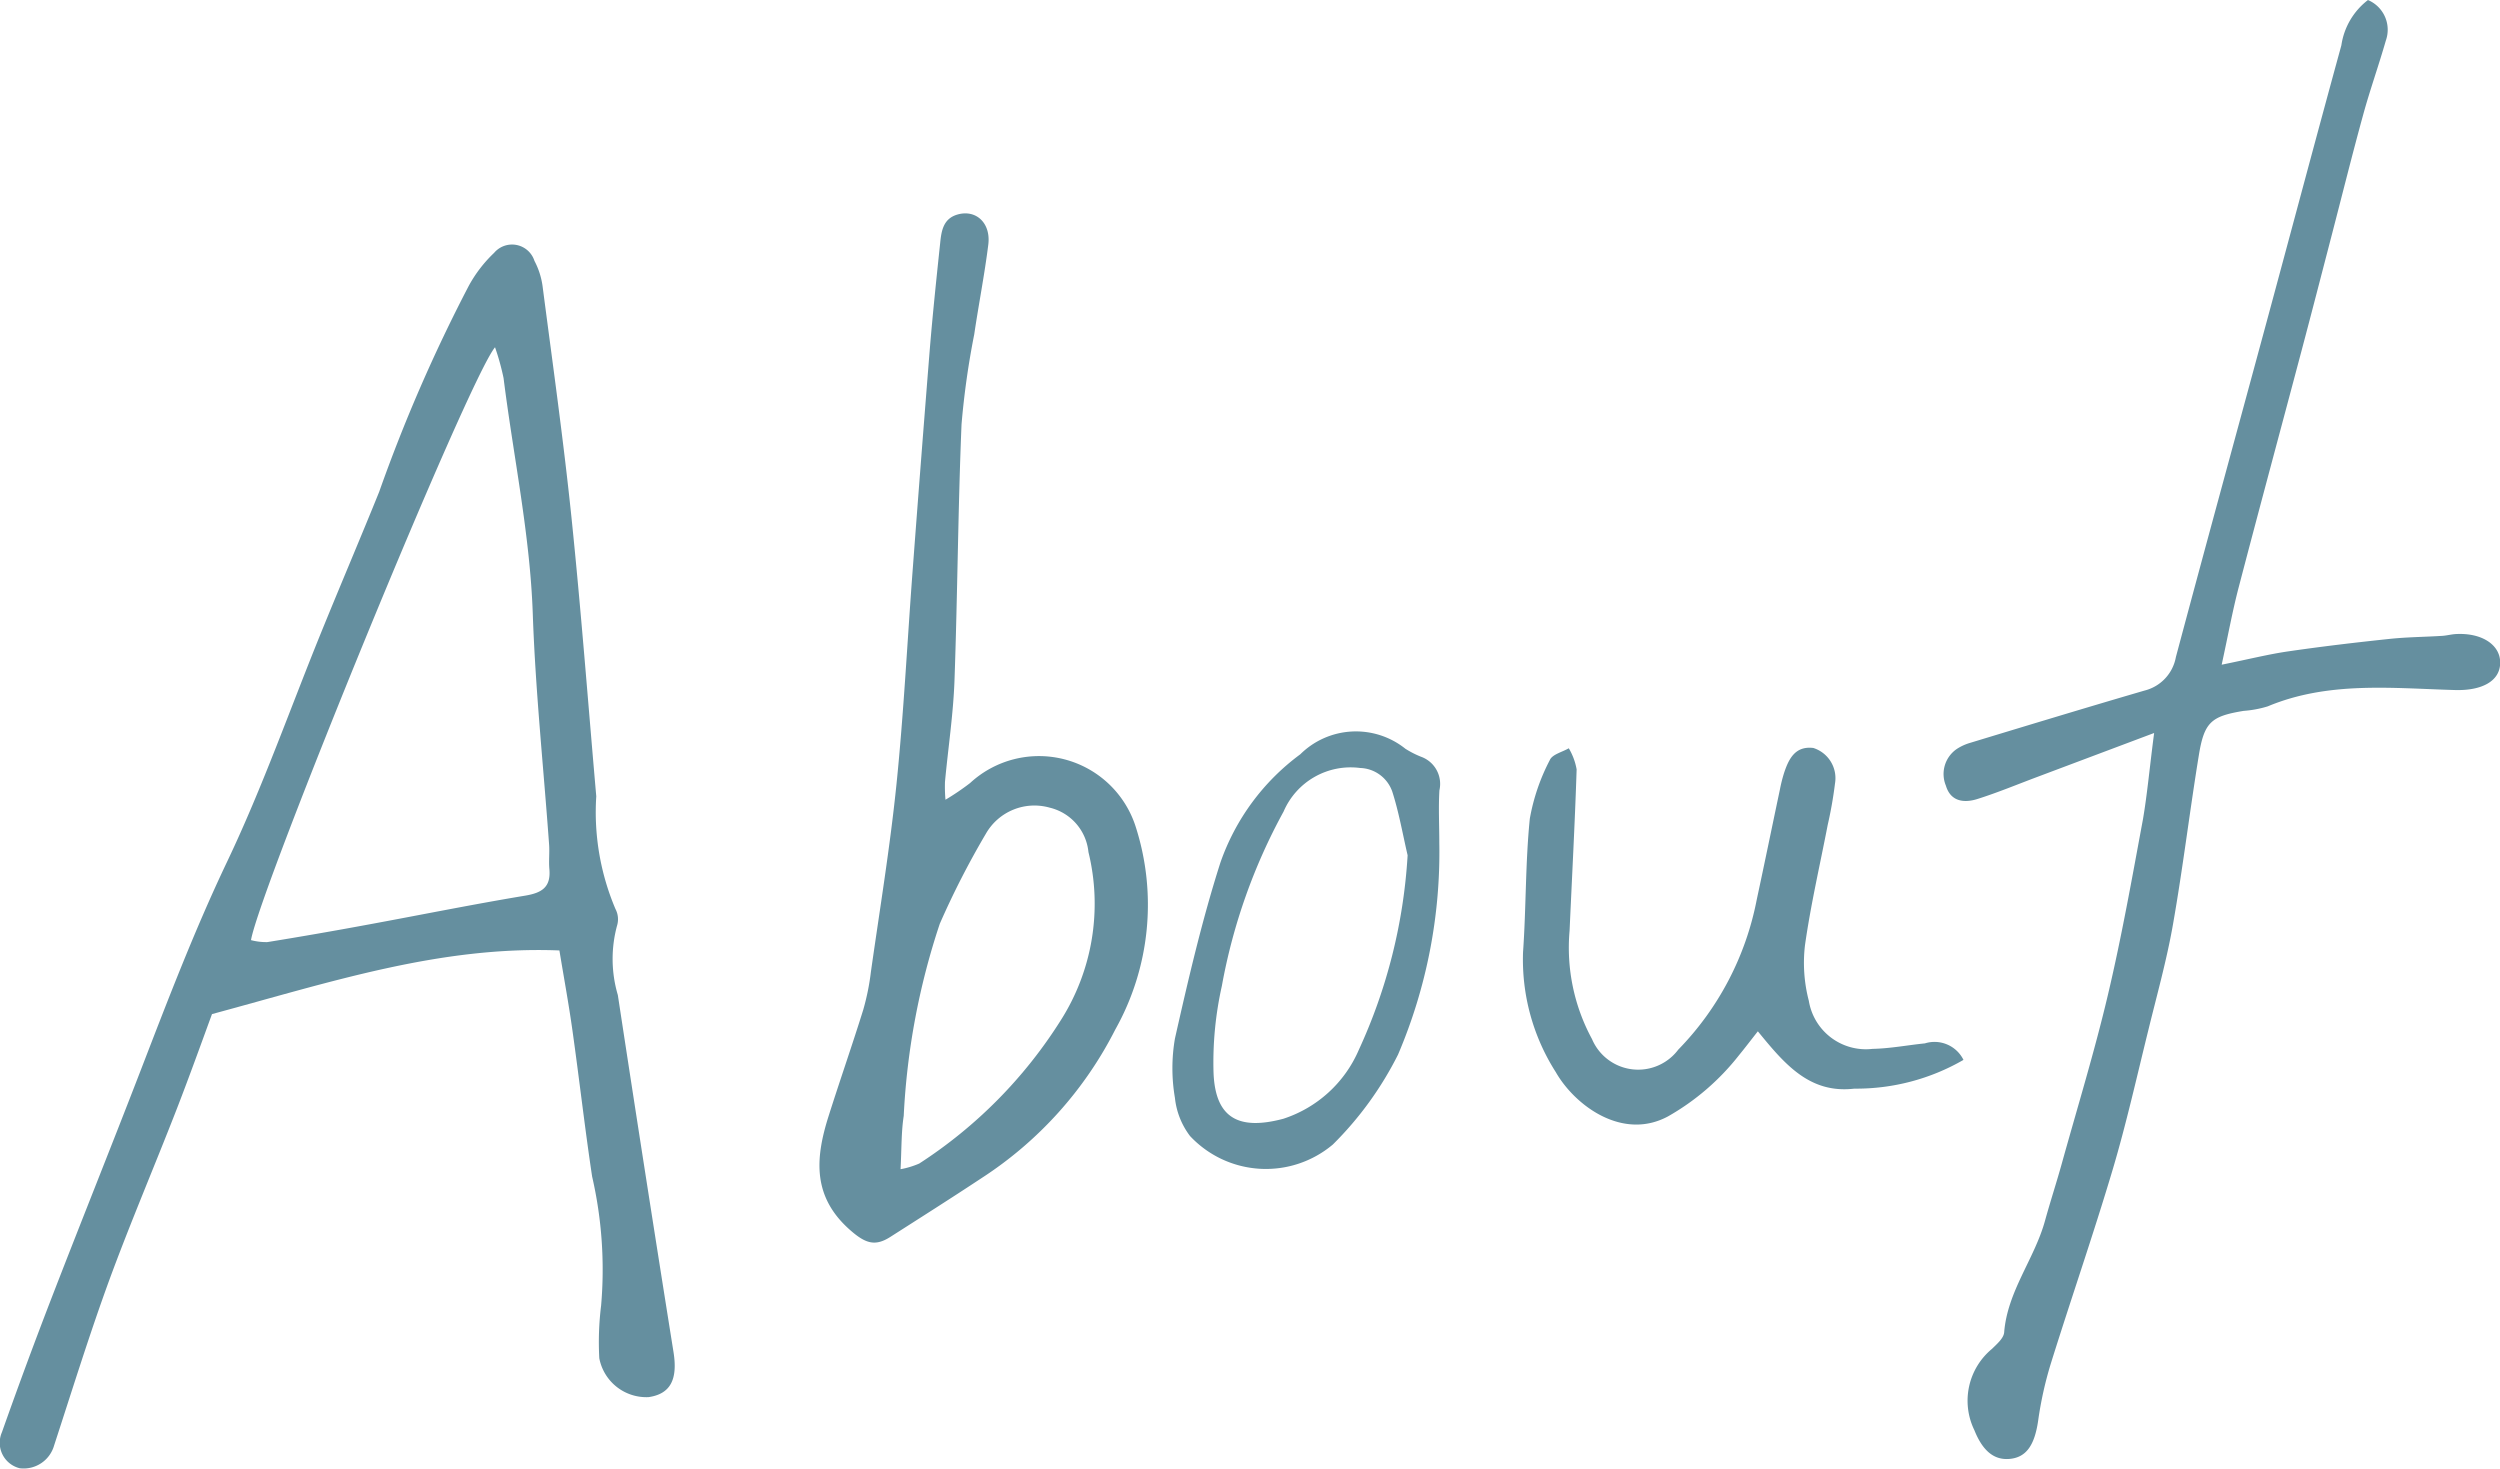<svg id="about" xmlns="http://www.w3.org/2000/svg" width="71.017" height="41.733" viewBox="0 0 71.017 41.733">
  <path id="Path_1" data-name="Path 1" d="M889.425,216.38c-.3.819-.646,1.784-1.017,2.738-.626,1.608-1.306,3.2-1.9,4.816-.567,1.552-1.056,3.132-1.568,4.7a.9.9,0,0,1-.973.648.745.745,0,0,1-.509-1.024q.679-1.921,1.413-3.822c.827-2.139,1.683-4.267,2.509-6.407.777-2.015,1.546-4.028,2.478-5.985,1.011-2.125,1.794-4.358,2.683-6.542.539-1.324,1.1-2.639,1.636-3.965a45.355,45.355,0,0,1,2.542-5.844,3.8,3.8,0,0,1,.72-.937.668.668,0,0,1,1.146.228,2.157,2.157,0,0,1,.235.751c.283,2.172.589,4.342.815,6.52.273,2.642.474,5.292.706,7.939a7.036,7.036,0,0,0,.545,3.2.625.625,0,0,1,.043.482,3.622,3.622,0,0,0,.025,1.964q.773,5.076,1.582,10.146c.122.77-.084,1.184-.709,1.275a1.362,1.362,0,0,1-1.4-1.105,8.489,8.489,0,0,1,.052-1.5,11.811,11.811,0,0,0-.256-3.663c-.207-1.378-.364-2.764-.558-4.144-.105-.75-.243-1.5-.371-2.277C895.9,214.439,892.8,215.47,889.425,216.38Zm8.04-18.942c-.775.934-6.686,15.4-6.932,16.841a1.685,1.685,0,0,0,.465.056q1.424-.231,2.843-.494c1.493-.274,2.98-.576,4.478-.825.477-.079.736-.24.69-.755-.021-.231.009-.466-.008-.7-.157-2.18-.387-4.357-.463-6.54-.078-2.266-.55-4.472-.83-6.706A7.064,7.064,0,0,0,897.465,197.437Z" transform="translate(-883.403 -187.573)" fill="#658f9f"/>
  <path id="Path_2" data-name="Path 2" d="M1022.039,198.648l-3.343,1.257c-.559.21-1.112.44-1.68.619-.375.118-.758.074-.892-.379a.861.861,0,0,1,.332-1.058,1.444,1.444,0,0,1,.363-.161c1.647-.5,3.292-1,4.946-1.483a1.2,1.2,0,0,0,.892-.952c.847-3.171,1.716-6.337,2.573-9.505.71-2.624,1.409-5.252,2.128-7.874a1.979,1.979,0,0,1,.755-1.285.916.916,0,0,1,.508,1.152c-.2.7-.448,1.393-.642,2.1-.307,1.116-.587,2.241-.878,3.361s-.58,2.241-.877,3.359c-.594,2.241-1.2,4.479-1.786,6.722-.172.658-.294,1.33-.48,2.187.772-.156,1.339-.3,1.915-.382.949-.138,1.9-.25,2.856-.351.494-.052.994-.055,1.49-.086.132-.008.263-.045.4-.052.738-.037,1.262.312,1.25.829s-.531.783-1.281.762c-1.79-.05-3.6-.256-5.323.464a3.1,3.1,0,0,1-.685.128c-.916.151-1.117.317-1.27,1.254-.262,1.605-.456,3.223-.738,4.825-.178,1.01-.456,2-.7,3-.327,1.321-.624,2.651-1.011,3.953-.549,1.844-1.181,3.664-1.754,5.5a10.437,10.437,0,0,0-.363,1.634c-.1.684-.33,1.04-.811,1.083-.439.039-.764-.225-1-.815a1.911,1.911,0,0,1,.5-2.311c.139-.138.332-.3.346-.469.093-1.169.86-2.083,1.16-3.17.15-.544.326-1.081.477-1.625.445-1.6.932-3.187,1.312-4.8.389-1.647.685-3.317.994-4.982C1021.844,200.383,1021.907,199.659,1022.039,198.648Z" transform="translate(-960.847 -177.826)" fill="#658f9f"/>
  <path id="Path_3" data-name="Path 3" d="M942.9,209.048a7.061,7.061,0,0,0,.7-.475,2.884,2.884,0,0,1,4.694,1.213,7.249,7.249,0,0,1-.57,5.789,10.9,10.9,0,0,1-3.8,4.222c-.857.567-1.725,1.117-2.591,1.67-.414.264-.683.2-1.106-.164-1.12-.959-1.028-2.064-.649-3.263.321-1.014.672-2.017.988-3.032a6.836,6.836,0,0,0,.216-1.073c.252-1.774.544-3.545.726-5.327.206-2.013.306-4.037.458-6.056q.235-3.13.485-6.259c.084-1.026.192-2.051.3-3.076.034-.337.092-.675.484-.791.528-.156.959.236.881.854-.107.855-.274,1.7-.4,2.553a23.209,23.209,0,0,0-.36,2.553c-.1,2.424-.114,4.851-.2,7.275-.035.961-.18,1.917-.27,2.876A4.231,4.231,0,0,0,942.9,209.048Zm-1.273,10.495a2.45,2.45,0,0,0,.527-.16,13.258,13.258,0,0,0,4.022-4.071,6.174,6.174,0,0,0,.785-4.779,1.443,1.443,0,0,0-1.1-1.26,1.588,1.588,0,0,0-1.812.738,24.011,24.011,0,0,0-1.311,2.561,20.379,20.379,0,0,0-1.024,5.457C941.644,218.48,941.655,218.942,941.624,219.542Z" transform="translate(-916.042 -186.33)" fill="#658f9f"/>
  <path id="Path_4" data-name="Path 4" d="M999.839,237.722a6.088,6.088,0,0,1-3.1.817c-1.278.15-1.987-.708-2.741-1.629-.218.277-.372.48-.533.676a6.865,6.865,0,0,1-2.019,1.741c-1.3.7-2.651-.318-3.188-1.257a5.943,5.943,0,0,1-.93-3.413c.089-1.26.065-2.53.192-3.786a5.747,5.747,0,0,1,.57-1.669c.07-.159.352-.224.537-.332a1.768,1.768,0,0,1,.223.6c-.049,1.528-.132,3.054-.2,4.581a5.446,5.446,0,0,0,.637,3.08,1.424,1.424,0,0,0,2.45.3,8.37,8.37,0,0,0,2.23-4.264c.224-1.04.437-2.082.657-3.123a4.253,4.253,0,0,1,.122-.483c.134-.4.318-.76.826-.7a.9.9,0,0,1,.617,1.012,11.632,11.632,0,0,1-.207,1.176c-.22,1.14-.484,2.274-.646,3.422a4.264,4.264,0,0,0,.11,1.573,1.642,1.642,0,0,0,1.812,1.365c.5-.01.991-.106,1.486-.156A.917.917,0,0,1,999.839,237.722Z" transform="translate(-944.063 -207.614)" fill="#658f9f"/>
  <path id="Path_5" data-name="Path 5" d="M971,230.909a14.646,14.646,0,0,1-1.172,6.014,9.738,9.738,0,0,1-1.851,2.554,2.951,2.951,0,0,1-4.058-.24,2.165,2.165,0,0,1-.429-1.084,4.981,4.981,0,0,1,0-1.684c.378-1.677.768-3.358,1.29-4.994a6.459,6.459,0,0,1,2.271-3.082,2.248,2.248,0,0,1,2.986-.157,2.7,2.7,0,0,0,.442.226.819.819,0,0,1,.524.955C970.974,229.912,971,230.411,971,230.909Zm-.9.353c-.141-.605-.247-1.222-.437-1.812a1,1,0,0,0-.912-.668,2.073,2.073,0,0,0-2.174,1.237,16.378,16.378,0,0,0-1.754,4.955,9.926,9.926,0,0,0-.236,2.472c.051,1.275.706,1.641,1.984,1.3a3.519,3.519,0,0,0,2.144-1.96A15.347,15.347,0,0,0,970.1,231.261Z" transform="translate(-930.114 -206.966)" fill="#658f9f"/>
</svg>
